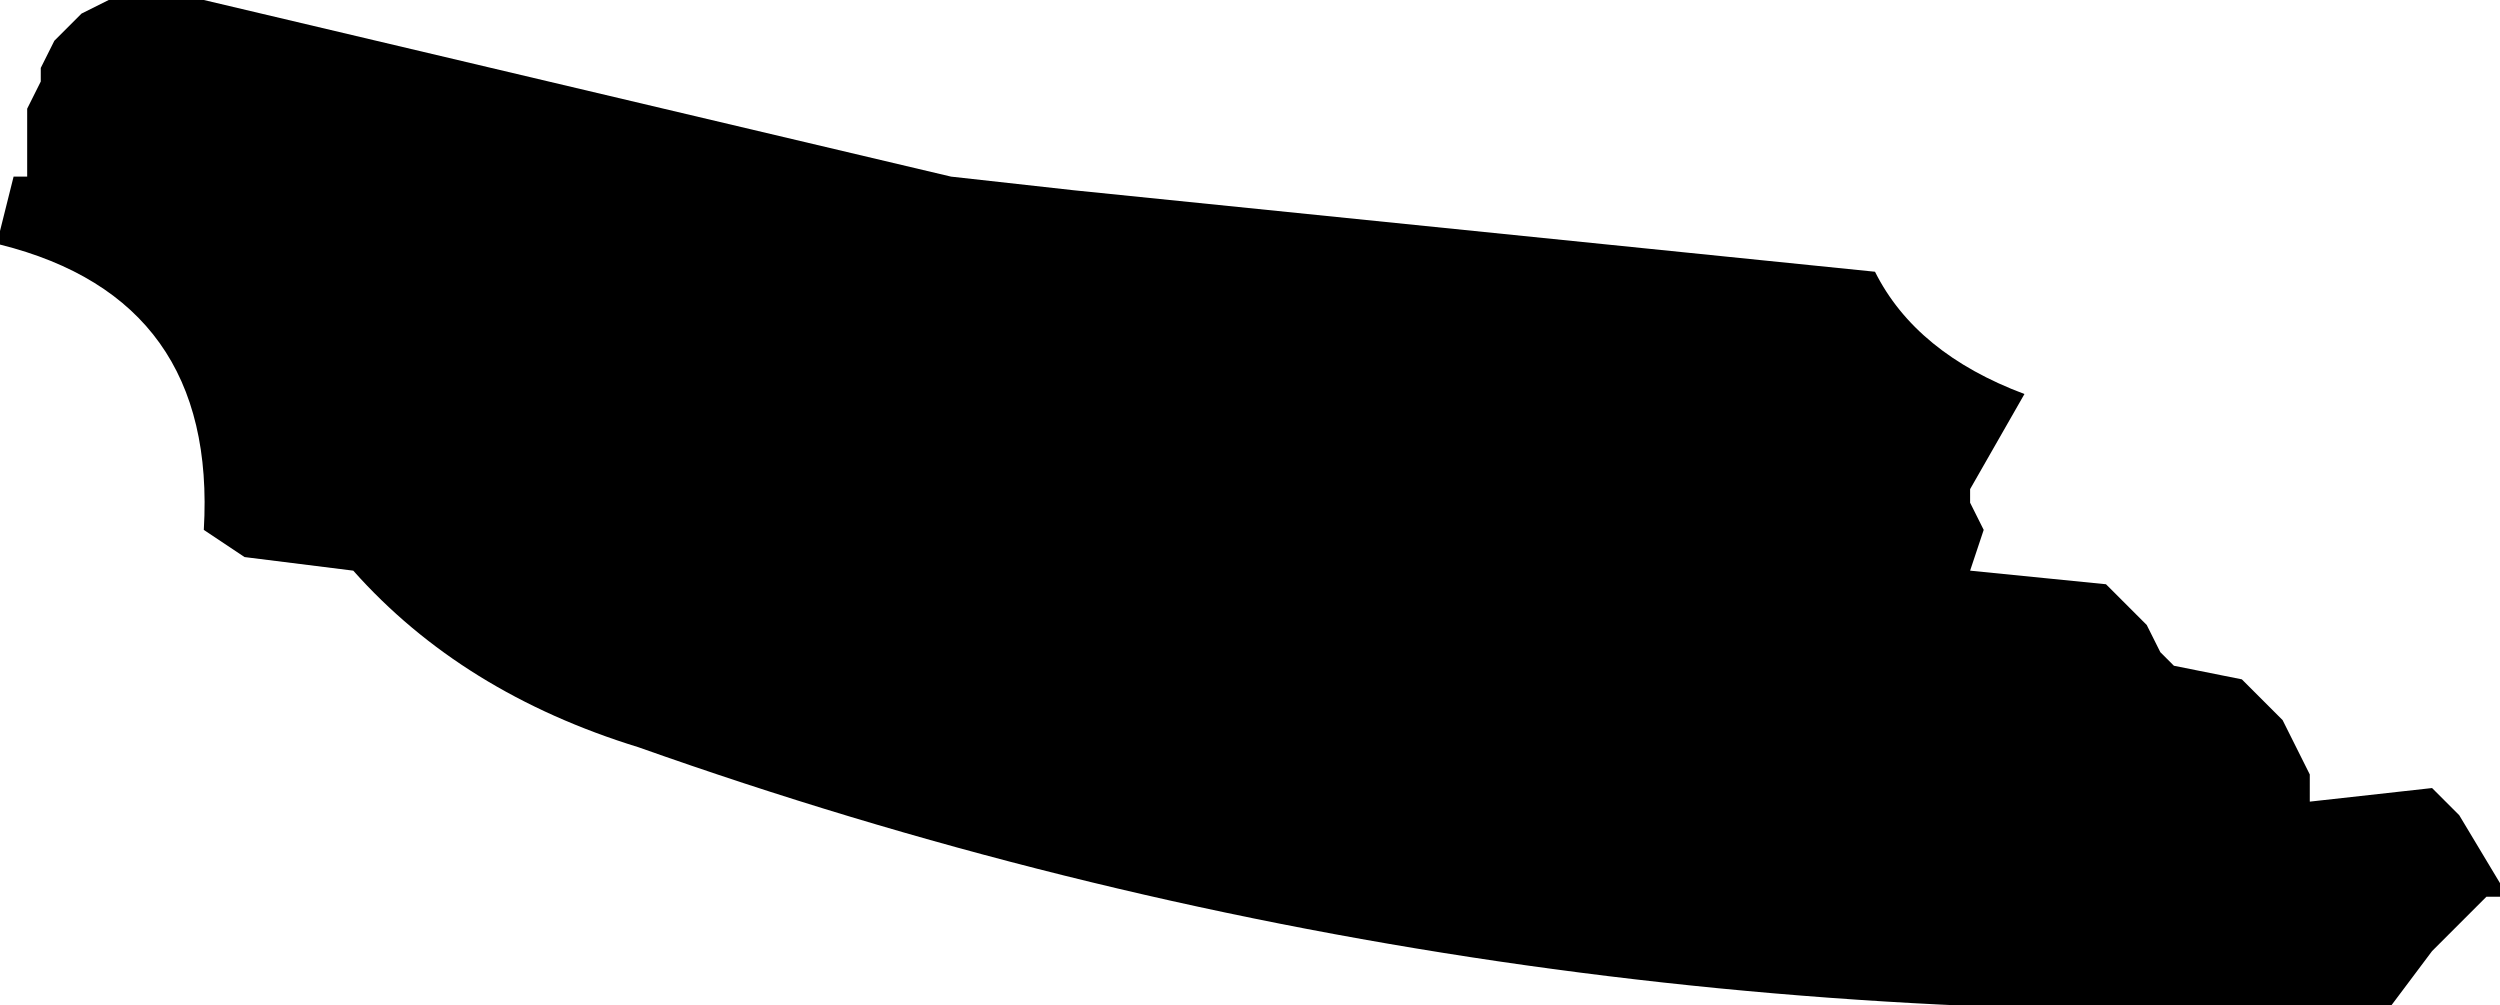<?xml version="1.0" encoding="UTF-8" standalone="no"?>
<svg xmlns:xlink="http://www.w3.org/1999/xlink" height="3.7px" width="9.2px" xmlns="http://www.w3.org/2000/svg">
  <g transform="matrix(1.0, 0.0, 0.0, 1.0, -8.85, 66.05)">
    <path d="M10.15 -63.95 L9.75 -64.0 9.6 -64.1 Q9.65 -64.95 8.85 -65.15 L8.85 -65.2 8.9 -65.4 8.95 -65.4 8.95 -65.45 8.95 -65.55 8.95 -65.65 9.0 -65.75 9.0 -65.8 9.05 -65.9 9.15 -66.0 9.25 -66.05 9.6 -66.05 12.35 -65.4 12.8 -65.35 15.75 -65.05 Q15.9 -64.75 16.3 -64.6 L16.1 -64.25 16.1 -64.2 16.15 -64.1 16.1 -63.95 16.6 -63.9 16.7 -63.8 16.75 -63.75 16.8 -63.65 16.85 -63.6 17.1 -63.55 17.2 -63.45 17.25 -63.4 17.35 -63.2 17.35 -63.15 17.35 -63.1 17.8 -63.15 17.9 -63.05 18.05 -62.8 18.05 -62.75 18.0 -62.75 17.8 -62.55 17.65 -62.35 Q14.3 -62.2 11.2 -63.3 10.55 -63.5 10.15 -63.95" fill="#000000" fill-rule="evenodd" stroke="none"/>
  </g>
</svg>
